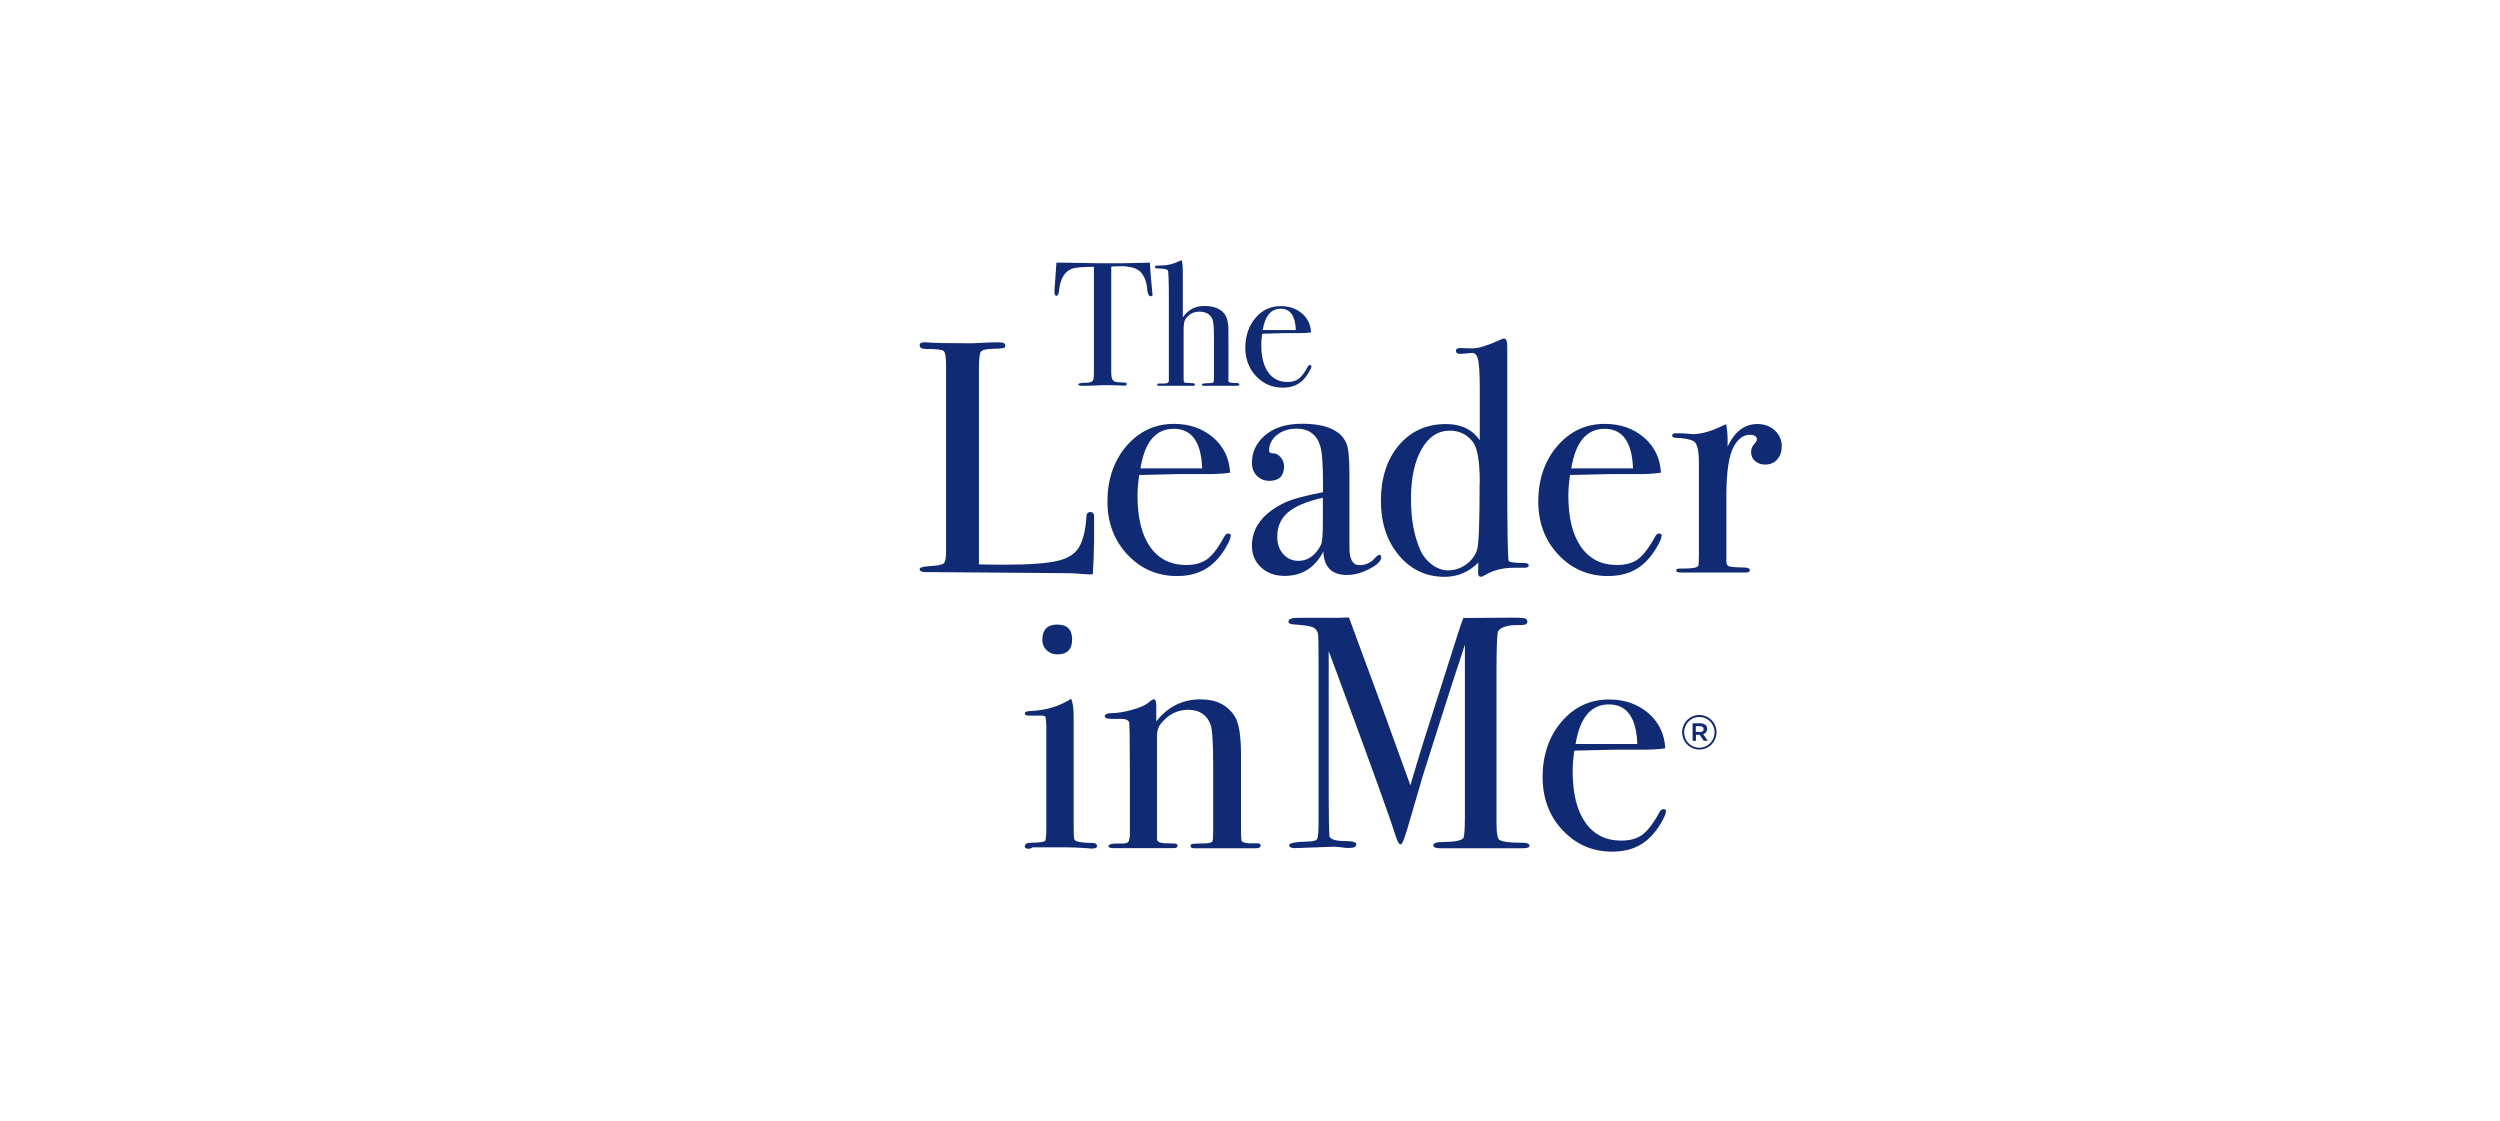 <svg width="165" height="74" viewBox="0 0 165 74" fill="none" xmlns="http://www.w3.org/2000/svg">
<rect width="165" height="74" fill="white"/>
<path d="M76.079 19.403C76.079 19.505 76.029 19.555 75.938 19.555C75.846 19.555 75.775 19.454 75.735 19.251C75.725 19.11 75.704 18.968 75.684 18.826C75.633 18.542 75.542 18.309 75.41 18.116C75.248 17.863 74.975 17.691 74.6 17.63C74.357 17.579 74.164 17.559 74.012 17.569C73.647 17.579 73.424 17.589 73.343 17.589V24.653C73.343 24.936 73.414 25.109 73.566 25.18C73.647 25.22 73.86 25.24 74.225 25.25C74.316 25.25 74.367 25.291 74.367 25.352C74.367 25.423 74.306 25.453 74.184 25.453C74.124 25.453 74.063 25.453 74.022 25.443C73.556 25.423 73.222 25.423 73.029 25.423C72.776 25.423 72.533 25.423 72.299 25.443C72.076 25.453 71.783 25.463 71.438 25.463C71.256 25.463 71.165 25.433 71.165 25.372C71.165 25.301 71.337 25.261 71.671 25.261C71.914 25.261 72.066 25.21 72.137 25.109C72.178 25.048 72.198 24.886 72.198 24.632V17.61C71.428 17.61 70.942 17.66 70.759 17.731C70.263 17.914 69.979 18.39 69.898 19.17C69.877 19.403 69.817 19.525 69.736 19.525C69.644 19.525 69.594 19.444 69.594 19.282C69.594 19.201 69.594 19.11 69.604 19.028L69.624 18.755C69.644 18.4 69.685 17.924 69.725 17.336H70.252L72.644 17.377C72.928 17.377 73.364 17.377 73.951 17.377L75.897 17.336C75.907 17.772 75.968 18.42 76.049 19.282C76.049 19.302 76.049 19.332 76.059 19.373C76.059 19.413 76.069 19.434 76.069 19.434" fill="#102B74"/>
<path d="M81.806 25.372C81.806 25.433 81.735 25.463 81.604 25.463H79.475C79.374 25.463 79.324 25.433 79.324 25.372C79.324 25.321 79.476 25.291 79.769 25.291C79.952 25.291 80.053 25.271 80.084 25.23C80.114 25.19 80.124 25.038 80.124 24.794V22.423C80.124 21.714 80.094 21.278 80.033 21.106C79.901 20.751 79.607 20.569 79.151 20.569C78.776 20.569 78.472 20.731 78.239 21.065C78.158 21.177 78.118 21.42 78.118 21.785V24.764C78.118 24.977 78.118 25.098 78.128 25.129C78.128 25.21 78.168 25.25 78.219 25.261C78.27 25.271 78.442 25.281 78.726 25.291C78.817 25.291 78.868 25.321 78.868 25.382C78.868 25.433 78.827 25.463 78.746 25.463H77.702C77.054 25.463 76.699 25.463 76.628 25.463H76.506C76.425 25.463 76.375 25.443 76.375 25.392C76.375 25.342 76.415 25.311 76.506 25.311H76.861C77.043 25.311 77.135 25.25 77.145 25.139V19.88C77.145 18.633 77.124 17.954 77.084 17.853C77.033 17.772 76.851 17.731 76.506 17.721C76.324 17.721 76.223 17.691 76.223 17.63C76.223 17.579 76.243 17.549 76.284 17.539C76.324 17.539 76.456 17.518 76.679 17.518C77.074 17.518 77.459 17.417 77.824 17.235C77.854 17.214 77.905 17.204 77.986 17.174C78.037 17.265 78.067 17.569 78.067 18.076V20.944C78.412 20.447 78.878 20.194 79.475 20.194C80.104 20.194 80.54 20.366 80.813 20.71C80.945 20.883 81.026 21.126 81.056 21.44C81.077 21.552 81.077 21.815 81.077 22.22V25.169C81.077 25.25 81.29 25.281 81.685 25.281C81.756 25.301 81.786 25.321 81.786 25.362" fill="#102B74"/>
<path d="M86.559 24.166C86.559 24.247 86.498 24.379 86.377 24.582C86.255 24.784 86.133 24.947 86.012 25.068C85.677 25.413 85.231 25.585 84.664 25.585C83.965 25.585 83.377 25.332 82.901 24.825C82.424 24.318 82.191 23.69 82.191 22.94C82.191 22.19 82.414 21.511 82.86 20.984C83.306 20.457 83.864 20.204 84.542 20.204C85.1 20.204 85.556 20.366 85.931 20.69C86.306 21.015 86.508 21.43 86.529 21.937C86.275 21.977 85.951 21.988 85.536 21.988H84.715C84.664 21.988 84.188 21.998 83.306 22.028C83.266 22.281 83.245 22.525 83.245 22.758C83.245 23.548 83.397 24.146 83.701 24.572C84.005 24.997 84.421 25.21 84.968 25.21C85.282 25.21 85.525 25.139 85.718 24.997C85.9 24.855 86.103 24.592 86.326 24.186C86.356 24.126 86.397 24.095 86.458 24.095C86.519 24.095 86.549 24.126 86.549 24.176M85.525 21.785C85.495 20.852 85.161 20.376 84.522 20.376C83.884 20.376 83.499 20.842 83.337 21.785H85.525Z" fill="#102B74"/>
<path d="M72.199 36.033C72.199 36.408 72.179 37.036 72.128 37.908H71.885C71.794 37.908 71.591 37.898 71.257 37.867C70.922 37.837 70.547 37.827 70.122 37.827L61.062 37.756C60.819 37.756 60.697 37.695 60.697 37.563C60.697 37.462 60.89 37.401 61.285 37.371C61.832 37.34 62.167 37.28 62.278 37.188C62.39 37.097 62.44 36.824 62.44 36.368V24.106C62.44 23.569 62.39 23.255 62.278 23.163C62.167 23.072 61.782 23.032 61.113 23.032C60.839 23.032 60.697 22.951 60.697 22.788C60.697 22.657 60.788 22.596 60.961 22.596H61.153C61.63 22.637 62.582 22.657 64.011 22.657C64.143 22.657 64.396 22.657 64.771 22.626C65.146 22.606 65.46 22.596 65.713 22.596H65.957C66.22 22.596 66.352 22.667 66.352 22.809C66.352 22.9 66.311 22.951 66.23 22.971C66.149 22.991 65.896 23.011 65.48 23.022C65.055 23.032 64.811 23.103 64.731 23.224C64.649 23.346 64.609 23.731 64.609 24.369V37.249C65.004 37.259 65.551 37.27 66.251 37.27C67.953 37.27 69.149 37.178 69.848 37.006C70.547 36.834 71.023 36.51 71.267 36.023C71.51 35.547 71.662 34.898 71.702 34.077C71.713 33.885 71.804 33.794 71.956 33.794C72.138 33.794 72.219 33.905 72.209 34.118V36.013L72.199 36.033Z" fill="#102B74"/>
<path d="M81.227 35.374C81.227 35.516 81.116 35.779 80.893 36.154C80.67 36.529 80.437 36.823 80.204 37.056C79.575 37.695 78.744 38.019 77.691 38.019C76.383 38.019 75.289 37.543 74.407 36.6C73.526 35.658 73.09 34.482 73.09 33.084C73.09 31.685 73.505 30.409 74.346 29.436C75.188 28.463 76.231 27.976 77.478 27.976C78.511 27.976 79.373 28.28 80.072 28.878C80.771 29.486 81.136 30.256 81.187 31.199C80.721 31.27 80.102 31.3 79.332 31.29H77.802C77.701 31.29 76.829 31.31 75.188 31.351C75.117 31.827 75.076 32.283 75.076 32.719C75.076 34.188 75.36 35.313 75.917 36.104C76.475 36.894 77.265 37.289 78.288 37.289C78.866 37.289 79.332 37.158 79.687 36.894C80.042 36.631 80.416 36.134 80.822 35.384C80.883 35.273 80.964 35.212 81.065 35.212C81.177 35.212 81.237 35.263 81.237 35.364M79.342 30.915C79.281 29.172 78.663 28.301 77.468 28.301C76.272 28.301 75.552 29.172 75.269 30.915H79.353H79.342Z" fill="#102B74"/>
<path d="M91.16 36.773C91.16 37.016 90.906 37.279 90.389 37.543C89.873 37.816 89.376 37.948 88.9 37.948C87.897 37.948 87.38 37.431 87.339 36.398C86.792 37.472 85.931 38.009 84.775 38.009C84.157 38.009 83.64 37.827 83.235 37.452C82.83 37.077 82.627 36.6 82.627 36.023C82.627 34.827 83.336 33.885 84.765 33.185C85.252 32.952 86.103 32.719 87.319 32.486V31.939C87.319 30.662 87.258 29.811 87.126 29.405C86.893 28.666 86.366 28.291 85.556 28.291C85.049 28.291 84.623 28.433 84.279 28.706C83.934 28.98 83.762 29.335 83.762 29.75C83.762 29.861 83.853 29.922 84.036 29.922C84.218 29.922 84.38 30.014 84.532 30.186C84.674 30.358 84.745 30.561 84.745 30.774C84.745 31.412 84.421 31.736 83.782 31.736C83.448 31.736 83.174 31.625 82.951 31.402C82.728 31.179 82.627 30.885 82.627 30.541C82.627 29.851 82.901 29.264 83.438 28.777C84.036 28.24 84.867 27.967 85.92 27.967C87.522 27.967 88.504 28.402 88.869 29.274C89.001 29.608 89.062 30.267 89.062 31.26V35.344C89.062 36.013 89.062 36.408 89.082 36.519C89.153 37.046 89.366 37.3 89.71 37.3C90.116 37.3 90.45 37.158 90.714 36.864C90.856 36.702 90.967 36.621 91.038 36.621C91.109 36.621 91.149 36.661 91.149 36.752M87.309 34.442V32.851C86.235 33.094 85.464 33.419 84.998 33.824C84.532 34.229 84.299 34.756 84.299 35.425C84.299 35.891 84.431 36.276 84.694 36.57C84.958 36.864 85.292 37.016 85.698 37.016C86.316 37.016 86.812 36.671 87.177 35.972C87.268 35.81 87.309 35.303 87.309 34.442Z" fill="#102B74"/>
<path d="M100.898 37.32C100.898 37.422 100.796 37.472 100.594 37.472H99.935C99.226 37.472 98.618 37.614 98.121 37.898C97.918 38.009 97.797 38.07 97.746 38.07C97.614 38.07 97.554 37.979 97.554 37.806L97.574 37.128C96.945 37.756 96.206 38.07 95.344 38.07C94.118 38.07 93.115 37.594 92.325 36.651C91.534 35.709 91.139 34.503 91.139 33.044C91.139 31.584 91.534 30.318 92.325 29.385C93.115 28.453 94.159 27.987 95.436 27.987C96.429 27.987 97.168 28.342 97.665 29.051V25.646C97.665 24.541 97.614 23.852 97.513 23.599C97.432 23.376 97.3 23.275 97.128 23.295C96.713 23.336 96.459 23.356 96.378 23.356C96.196 23.356 96.094 23.295 96.094 23.163C96.094 23.032 96.175 22.971 96.338 22.971L97.118 22.991C97.554 23.011 98.212 22.799 99.114 22.383C99.175 22.353 99.226 22.343 99.266 22.343C99.408 22.343 99.479 22.515 99.479 22.869V31.463C99.479 34.908 99.509 36.763 99.57 37.006C99.601 37.107 99.945 37.158 100.594 37.158C100.796 37.158 100.898 37.219 100.898 37.33M97.665 31.848C97.665 30.45 97.513 29.558 97.209 29.163C96.814 28.666 96.317 28.423 95.699 28.423C94.909 28.423 94.29 28.828 93.824 29.649C93.358 30.46 93.125 31.554 93.125 32.922C93.125 34.29 93.328 35.354 93.733 36.286C93.905 36.682 94.169 37.006 94.503 37.259C94.848 37.513 95.203 37.644 95.557 37.644C96.003 37.644 96.419 37.513 96.783 37.239C97.148 36.965 97.381 36.641 97.493 36.266C97.604 35.891 97.655 34.422 97.655 31.858" fill="#102B74"/>
<path d="M109.663 35.374C109.663 35.516 109.551 35.779 109.328 36.154C109.105 36.529 108.872 36.823 108.639 37.056C108.011 37.695 107.18 38.019 106.126 38.019C104.819 38.019 103.724 37.543 102.843 36.6C101.961 35.658 101.525 34.482 101.525 33.084C101.525 31.685 101.941 30.409 102.782 29.436C103.623 28.463 104.657 27.976 105.913 27.976C106.947 27.976 107.808 28.28 108.508 28.878C109.207 29.486 109.572 30.256 109.622 31.199C109.156 31.27 108.538 31.3 107.768 31.29H106.238C106.136 31.29 105.265 31.31 103.623 31.351C103.552 31.827 103.512 32.283 103.512 32.719C103.512 34.188 103.795 35.313 104.353 36.104C104.91 36.894 105.7 37.289 106.724 37.289C107.302 37.289 107.768 37.158 108.122 36.894C108.467 36.631 108.852 36.134 109.257 35.384C109.318 35.273 109.399 35.212 109.501 35.212C109.612 35.212 109.673 35.263 109.673 35.364M107.778 30.915C107.717 29.172 107.089 28.301 105.903 28.301C104.718 28.301 103.988 29.172 103.704 30.915H107.788H107.778Z" fill="#102B74"/>
<path d="M117.589 29.506C117.589 29.841 117.487 30.114 117.285 30.337C117.082 30.56 116.818 30.662 116.494 30.662C116.231 30.662 116.018 30.581 115.835 30.429C115.663 30.276 115.572 30.084 115.572 29.851C115.572 29.648 115.633 29.476 115.764 29.324C115.896 29.182 115.957 29.081 115.957 29.02C115.957 28.797 115.795 28.696 115.481 28.696C115.075 28.696 114.721 28.949 114.437 29.456C114.103 30.054 113.94 31.148 113.94 32.759V37.056C113.94 37.228 114.001 37.34 114.123 37.38C114.244 37.421 114.619 37.451 115.248 37.461C115.41 37.492 115.491 37.553 115.491 37.634C115.491 37.735 115.4 37.786 115.207 37.786H110.971C110.738 37.786 110.627 37.745 110.627 37.654C110.627 37.563 110.718 37.522 110.91 37.522H111.214C111.711 37.522 112.005 37.461 112.086 37.35C112.116 37.289 112.127 37.026 112.127 36.539V30.51C112.127 29.709 112.005 29.243 111.772 29.111C111.529 28.99 111.154 28.919 110.627 28.898C110.454 28.898 110.363 28.848 110.363 28.746C110.363 28.645 110.434 28.594 110.586 28.594H110.738C110.951 28.594 111.174 28.605 111.397 28.625C111.61 28.645 111.711 28.655 111.681 28.655C112.218 28.655 112.816 28.503 113.474 28.199L113.758 28.067L113.93 27.997C113.991 28.351 114.022 28.696 114.022 29.04V29.476C114.488 28.483 115.136 27.986 115.987 27.986C116.454 27.986 116.839 28.128 117.143 28.412C117.447 28.696 117.599 29.05 117.599 29.466" fill="#102B74"/>
<path d="M72.412 55.814C72.412 55.946 72.29 56.007 72.037 56.007C72.047 56.007 71.875 55.986 71.51 55.966C71.074 55.936 70.709 55.925 70.415 55.925H68.146C68.075 55.986 67.984 56.017 67.882 56.017C67.72 56.017 67.639 55.966 67.639 55.855C67.639 55.703 67.781 55.621 68.075 55.621C68.632 55.611 68.926 55.571 68.977 55.5C69.027 55.429 69.058 55.135 69.058 54.598V47.981C69.047 47.616 69.027 47.403 69.007 47.332C68.987 47.271 68.895 47.231 68.733 47.231H67.882C67.72 47.231 67.639 47.18 67.639 47.079C67.639 46.988 67.76 46.937 68.004 46.927C68.966 46.886 69.787 46.653 70.476 46.248L70.689 46.116C70.801 46.339 70.861 46.734 70.861 47.312V54.324C70.861 54.902 70.872 55.247 70.892 55.348C70.912 55.449 70.993 55.51 71.125 55.541C71.348 55.601 71.662 55.632 72.088 55.632C72.29 55.632 72.392 55.693 72.392 55.804M70.76 42.205C70.76 42.863 70.436 43.188 69.777 43.188C69.504 43.188 69.27 43.096 69.078 42.914C68.885 42.731 68.794 42.508 68.794 42.245C68.794 41.566 69.118 41.222 69.777 41.222C70.436 41.222 70.76 41.546 70.76 42.205Z" fill="#102B74"/>
<path d="M83.194 55.824C83.194 55.936 83.082 55.986 82.869 55.986H78.856C78.664 55.986 78.573 55.936 78.573 55.834C78.573 55.764 78.613 55.723 78.694 55.703C78.775 55.682 79.059 55.672 79.535 55.662C79.809 55.652 79.971 55.611 80.012 55.541C80.052 55.48 80.072 55.236 80.072 54.831V50.656C80.072 49.075 80.012 48.133 79.9 47.829C79.657 47.18 79.16 46.846 78.421 46.846C77.681 46.846 77.083 47.17 76.586 47.798C76.445 47.991 76.363 48.254 76.363 48.579V55.368C76.363 55.541 76.515 55.632 76.83 55.652L77.498 55.672C77.65 55.672 77.721 55.723 77.721 55.824C77.721 55.926 77.63 55.976 77.458 55.976H73.486C73.263 55.976 73.161 55.936 73.161 55.844C73.161 55.753 73.293 55.703 73.556 55.672H74.104C74.316 55.672 74.448 55.622 74.499 55.52L74.57 55.196V50.453C74.57 48.802 74.549 47.89 74.529 47.707C74.499 47.535 74.316 47.444 73.982 47.444H73.354C73.06 47.444 72.918 47.393 72.918 47.282C72.918 47.14 73.07 47.069 73.374 47.069C73.81 47.059 74.286 46.978 74.793 46.826C75.299 46.684 75.654 46.511 75.857 46.329C75.988 46.207 76.09 46.157 76.161 46.157C76.262 46.157 76.313 46.299 76.313 46.572V47.616C77.073 46.643 78.046 46.157 79.241 46.157C80.285 46.157 81.045 46.542 81.511 47.312C81.775 47.748 81.906 48.579 81.906 49.795V54.77C81.906 55.236 81.927 55.49 81.967 55.53C82.059 55.622 82.261 55.662 82.596 55.662H82.991C83.133 55.662 83.214 55.713 83.214 55.804" fill="#102B74"/>
<path d="M100.959 55.804C100.959 55.925 100.807 55.986 100.503 55.986H95.051C94.747 55.986 94.595 55.915 94.595 55.794C94.595 55.652 94.808 55.571 95.224 55.571C95.963 55.571 96.419 55.49 96.571 55.328C96.642 55.257 96.683 54.77 96.683 53.858V42.539C96.683 42.539 96.602 42.812 96.439 43.299C95.852 45.062 95.011 47.707 93.896 51.234L92.883 54.709C92.68 55.388 92.538 55.733 92.447 55.733C92.346 55.733 92.234 55.561 92.123 55.206C91.707 53.879 90.511 50.575 88.555 45.295L87.694 42.965V51.193C87.694 53.858 87.714 55.206 87.755 55.226C87.856 55.419 88.211 55.51 88.799 55.51C89.275 55.51 89.518 55.581 89.518 55.723C89.518 55.885 89.366 55.966 89.062 55.966C88.87 55.966 88.697 55.956 88.535 55.925C88.332 55.895 88.15 55.885 87.988 55.885L85.475 55.976C85.211 55.976 85.08 55.905 85.08 55.784C85.08 55.642 85.495 55.561 86.326 55.54C86.671 55.54 86.873 55.48 86.934 55.368C86.995 55.257 87.025 54.872 87.025 54.233V43.765C87.025 42.559 87.015 41.901 86.985 41.799C86.924 41.596 86.802 41.455 86.61 41.384C86.417 41.313 86.012 41.252 85.384 41.211C85.151 41.201 85.039 41.13 85.039 41.019C85.039 40.857 85.252 40.776 85.677 40.776H87.198C88.069 40.776 88.677 40.776 89.032 40.755C89.103 40.948 89.528 42.093 90.299 44.191C90.633 45.062 91.565 47.616 93.085 51.831C93.359 50.889 93.643 49.957 93.926 49.035L96.227 41.809C96.358 41.394 96.47 41.059 96.581 40.786L99.865 40.766C100.351 40.766 100.625 40.786 100.696 40.836C100.767 40.887 100.807 40.948 100.807 41.029C100.807 41.171 100.685 41.252 100.432 41.252C100.027 41.252 99.743 41.262 99.601 41.292C99.257 41.353 99.013 41.465 98.882 41.647C98.811 41.748 98.77 42.6 98.77 44.211V54.385C98.77 54.973 98.831 55.307 98.942 55.419C99.135 55.551 99.601 55.621 100.361 55.621H100.493C100.787 55.621 100.929 55.682 100.929 55.804" fill="#102B74"/>
<path d="M109.948 53.564C109.948 53.706 109.836 53.97 109.613 54.344C109.39 54.719 109.157 55.013 108.924 55.246C108.296 55.885 107.465 56.209 106.411 56.209C105.104 56.209 104.01 55.733 103.128 54.79C102.246 53.848 101.811 52.672 101.811 51.274C101.811 49.876 102.226 48.599 103.067 47.626C103.908 46.653 104.942 46.167 106.198 46.167C107.232 46.167 108.093 46.471 108.793 47.069C109.492 47.676 109.857 48.447 109.907 49.389C109.441 49.46 108.823 49.49 108.053 49.48H106.523C106.421 49.48 105.55 49.501 103.908 49.541C103.837 50.017 103.797 50.474 103.797 50.909C103.797 52.379 104.08 53.503 104.638 54.294C105.195 55.084 105.986 55.48 107.009 55.48C107.587 55.48 108.053 55.348 108.408 55.084C108.752 54.821 109.137 54.324 109.543 53.574C109.603 53.463 109.684 53.402 109.786 53.402C109.897 53.402 109.958 53.453 109.958 53.554M108.063 49.105C108.002 47.362 107.374 46.491 106.188 46.491C105.003 46.491 104.273 47.362 103.989 49.105H108.073H108.063Z" fill="#102B74"/>
<path d="M111.021 48.335C111.021 47.707 111.518 47.19 112.156 47.19C112.795 47.19 113.291 47.707 113.291 48.325C113.291 48.953 112.795 49.47 112.156 49.47C111.518 49.47 111.021 48.953 111.021 48.335ZM113.16 48.335C113.16 47.778 112.734 47.322 112.156 47.322C111.579 47.322 111.153 47.788 111.153 48.335C111.153 48.882 111.579 49.348 112.156 49.348C112.734 49.348 113.16 48.882 113.16 48.335ZM111.711 47.737H112.227C112.481 47.737 112.673 47.859 112.673 48.102C112.673 48.294 112.562 48.406 112.41 48.457L112.714 48.892H112.45L112.177 48.497H111.934V48.892H111.711V47.737ZM112.207 48.315C112.359 48.315 112.44 48.234 112.44 48.122C112.44 48.001 112.359 47.93 112.207 47.93H111.923V48.305H112.207V48.315Z" fill="#102B74"/>
</svg>
